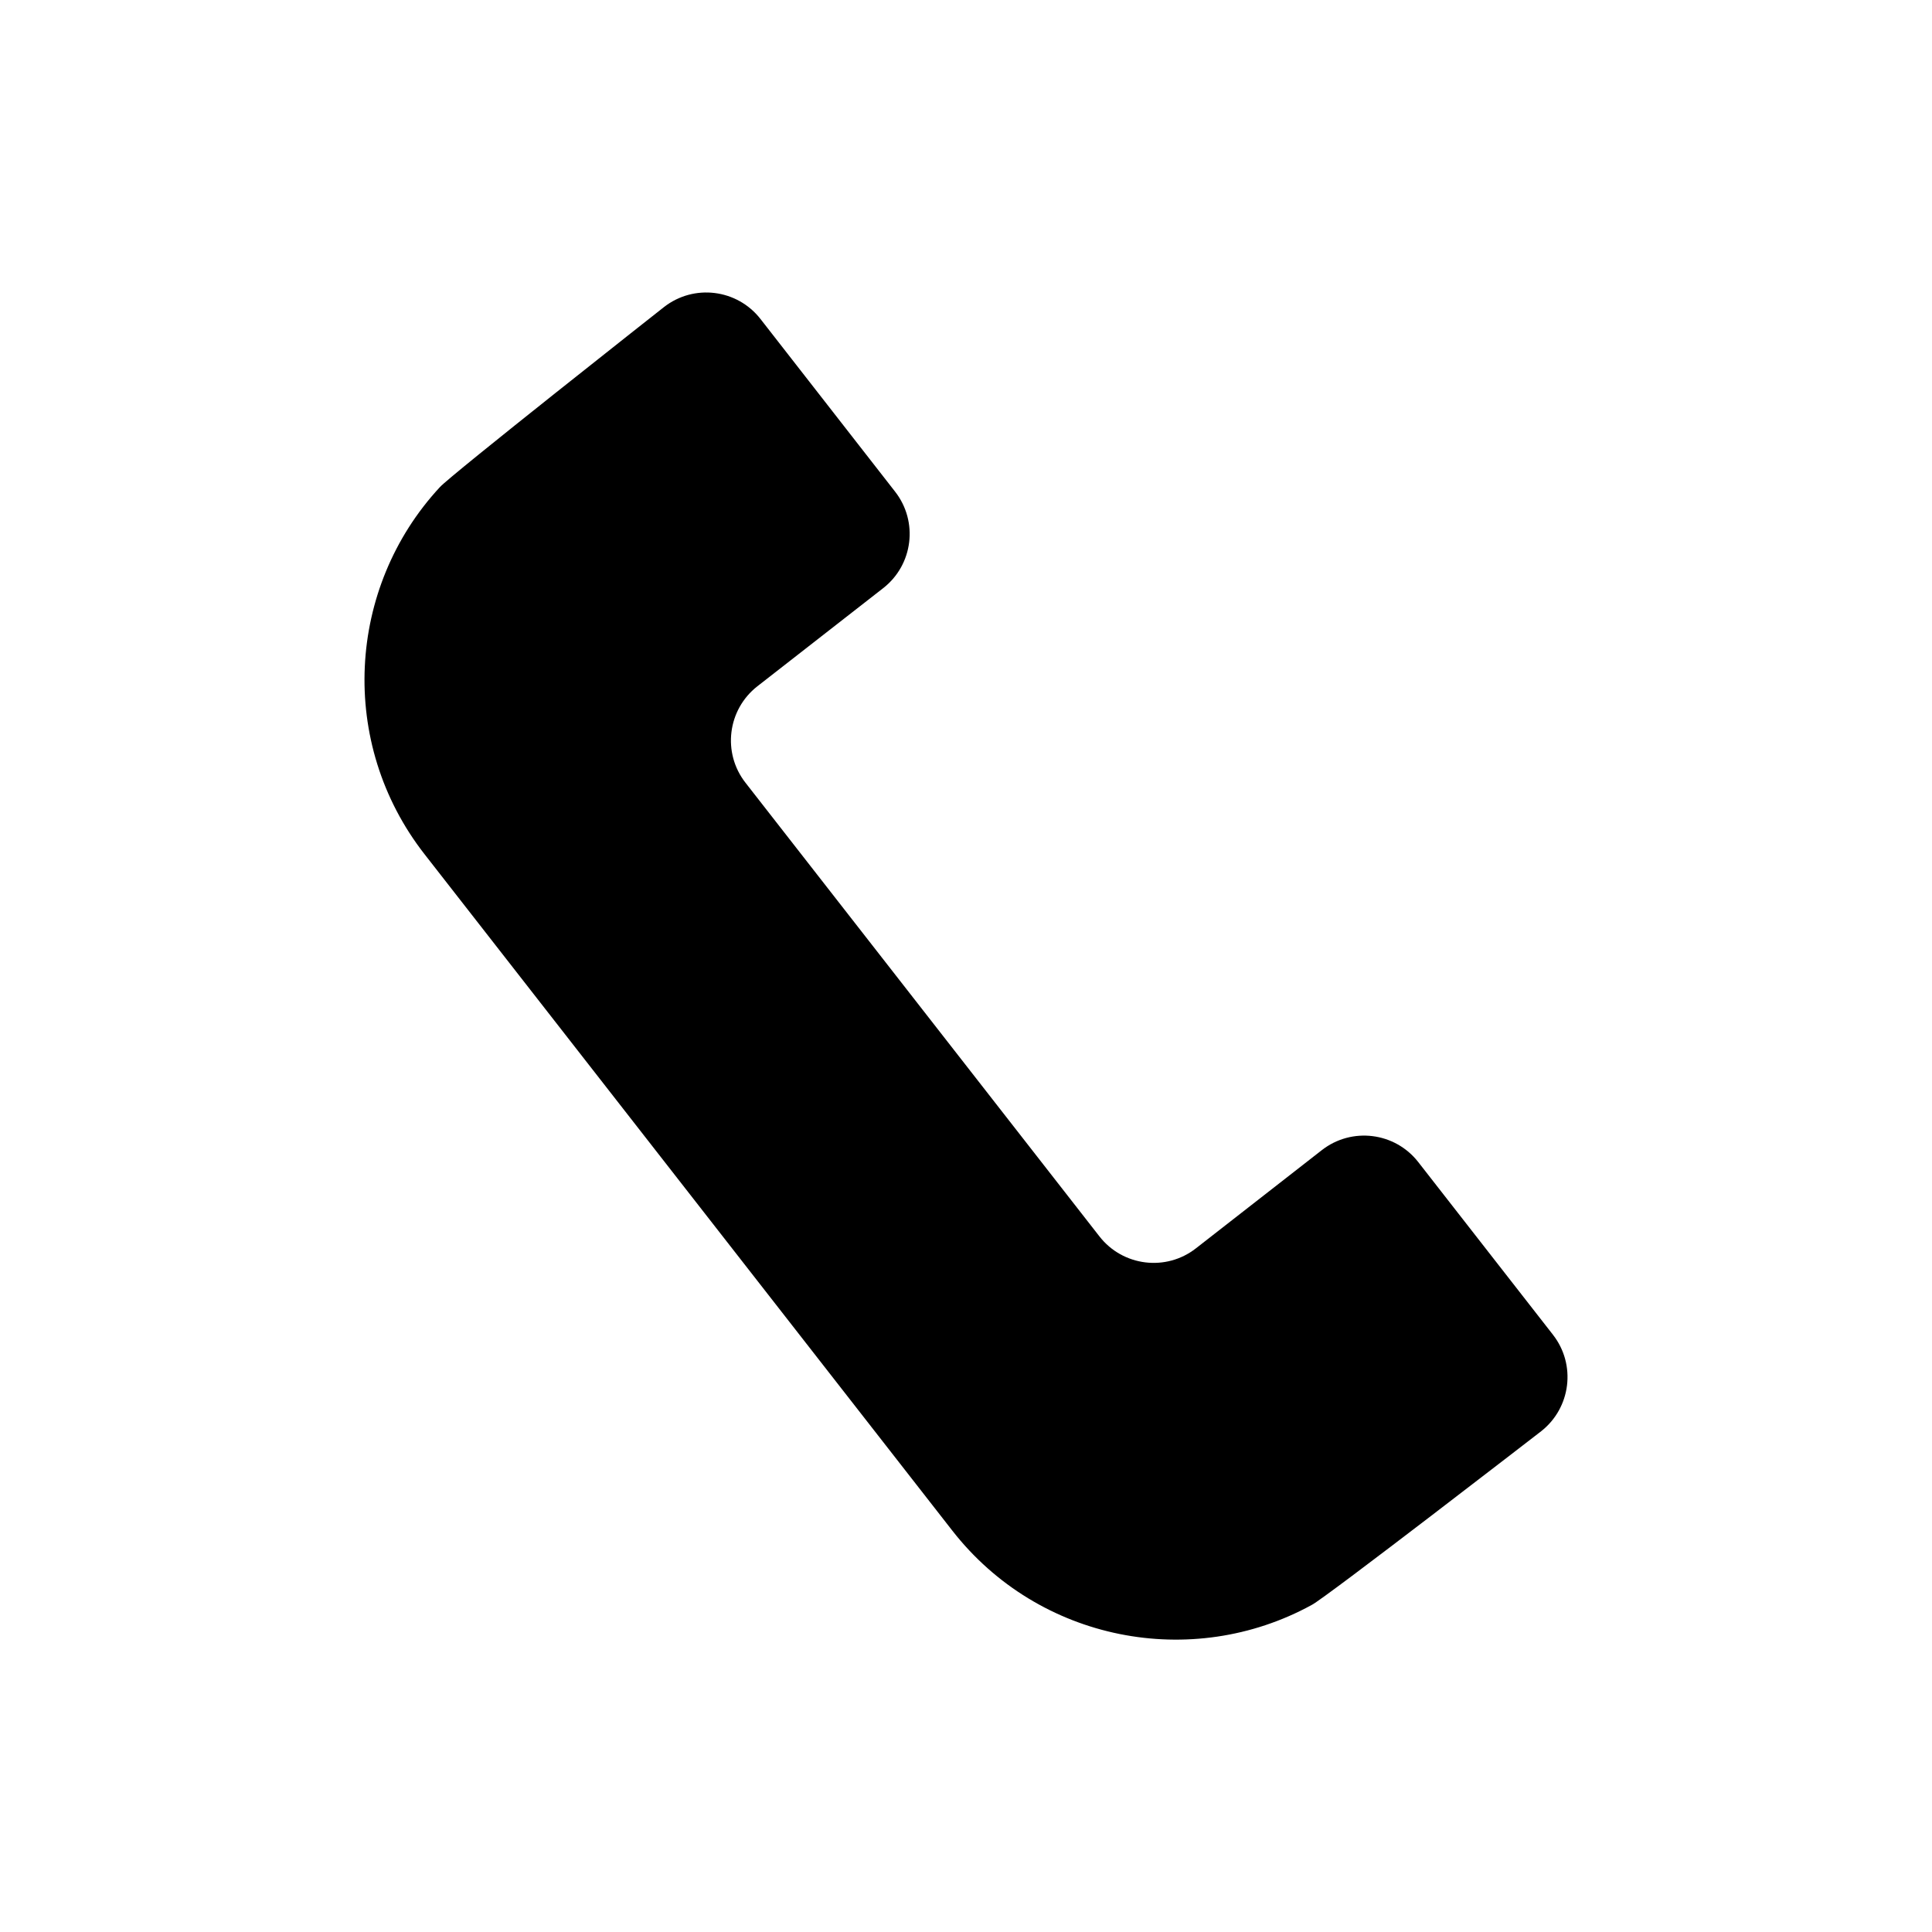 <?xml version="1.0" encoding="UTF-8"?>
<!-- Uploaded to: ICON Repo, www.svgrepo.com, Generator: ICON Repo Mixer Tools -->
<svg fill="#000000" width="800px" height="800px" version="1.1" viewBox="144 144 512 512" xmlns="http://www.w3.org/2000/svg">
 <path d="m555.55 497.72-35.707-45.77c-6.188-7.918-17.617-9.336-25.551-3.148l-33.363 26.023c-7.918 6.188-19.363 4.769-25.551-3.148l-93.82-120.25c-6.188-7.918-4.769-19.363 3.148-25.551l33.363-26.023c7.918-6.188 9.336-17.617 3.148-25.551l-35.695-45.785c-6.188-7.918-17.617-9.336-25.551-3.148 0 0-56.82 44.746-59.449 47.781-24.594 26.574-26.984 67.777-4.031 97.203l139.86 179.25c22.953 29.426 63.512 37.125 95.266 19.727 3.59-1.793 60.805-46.035 60.805-46.035 7.902-6.203 9.32-17.648 3.133-25.566z"/>
</svg>